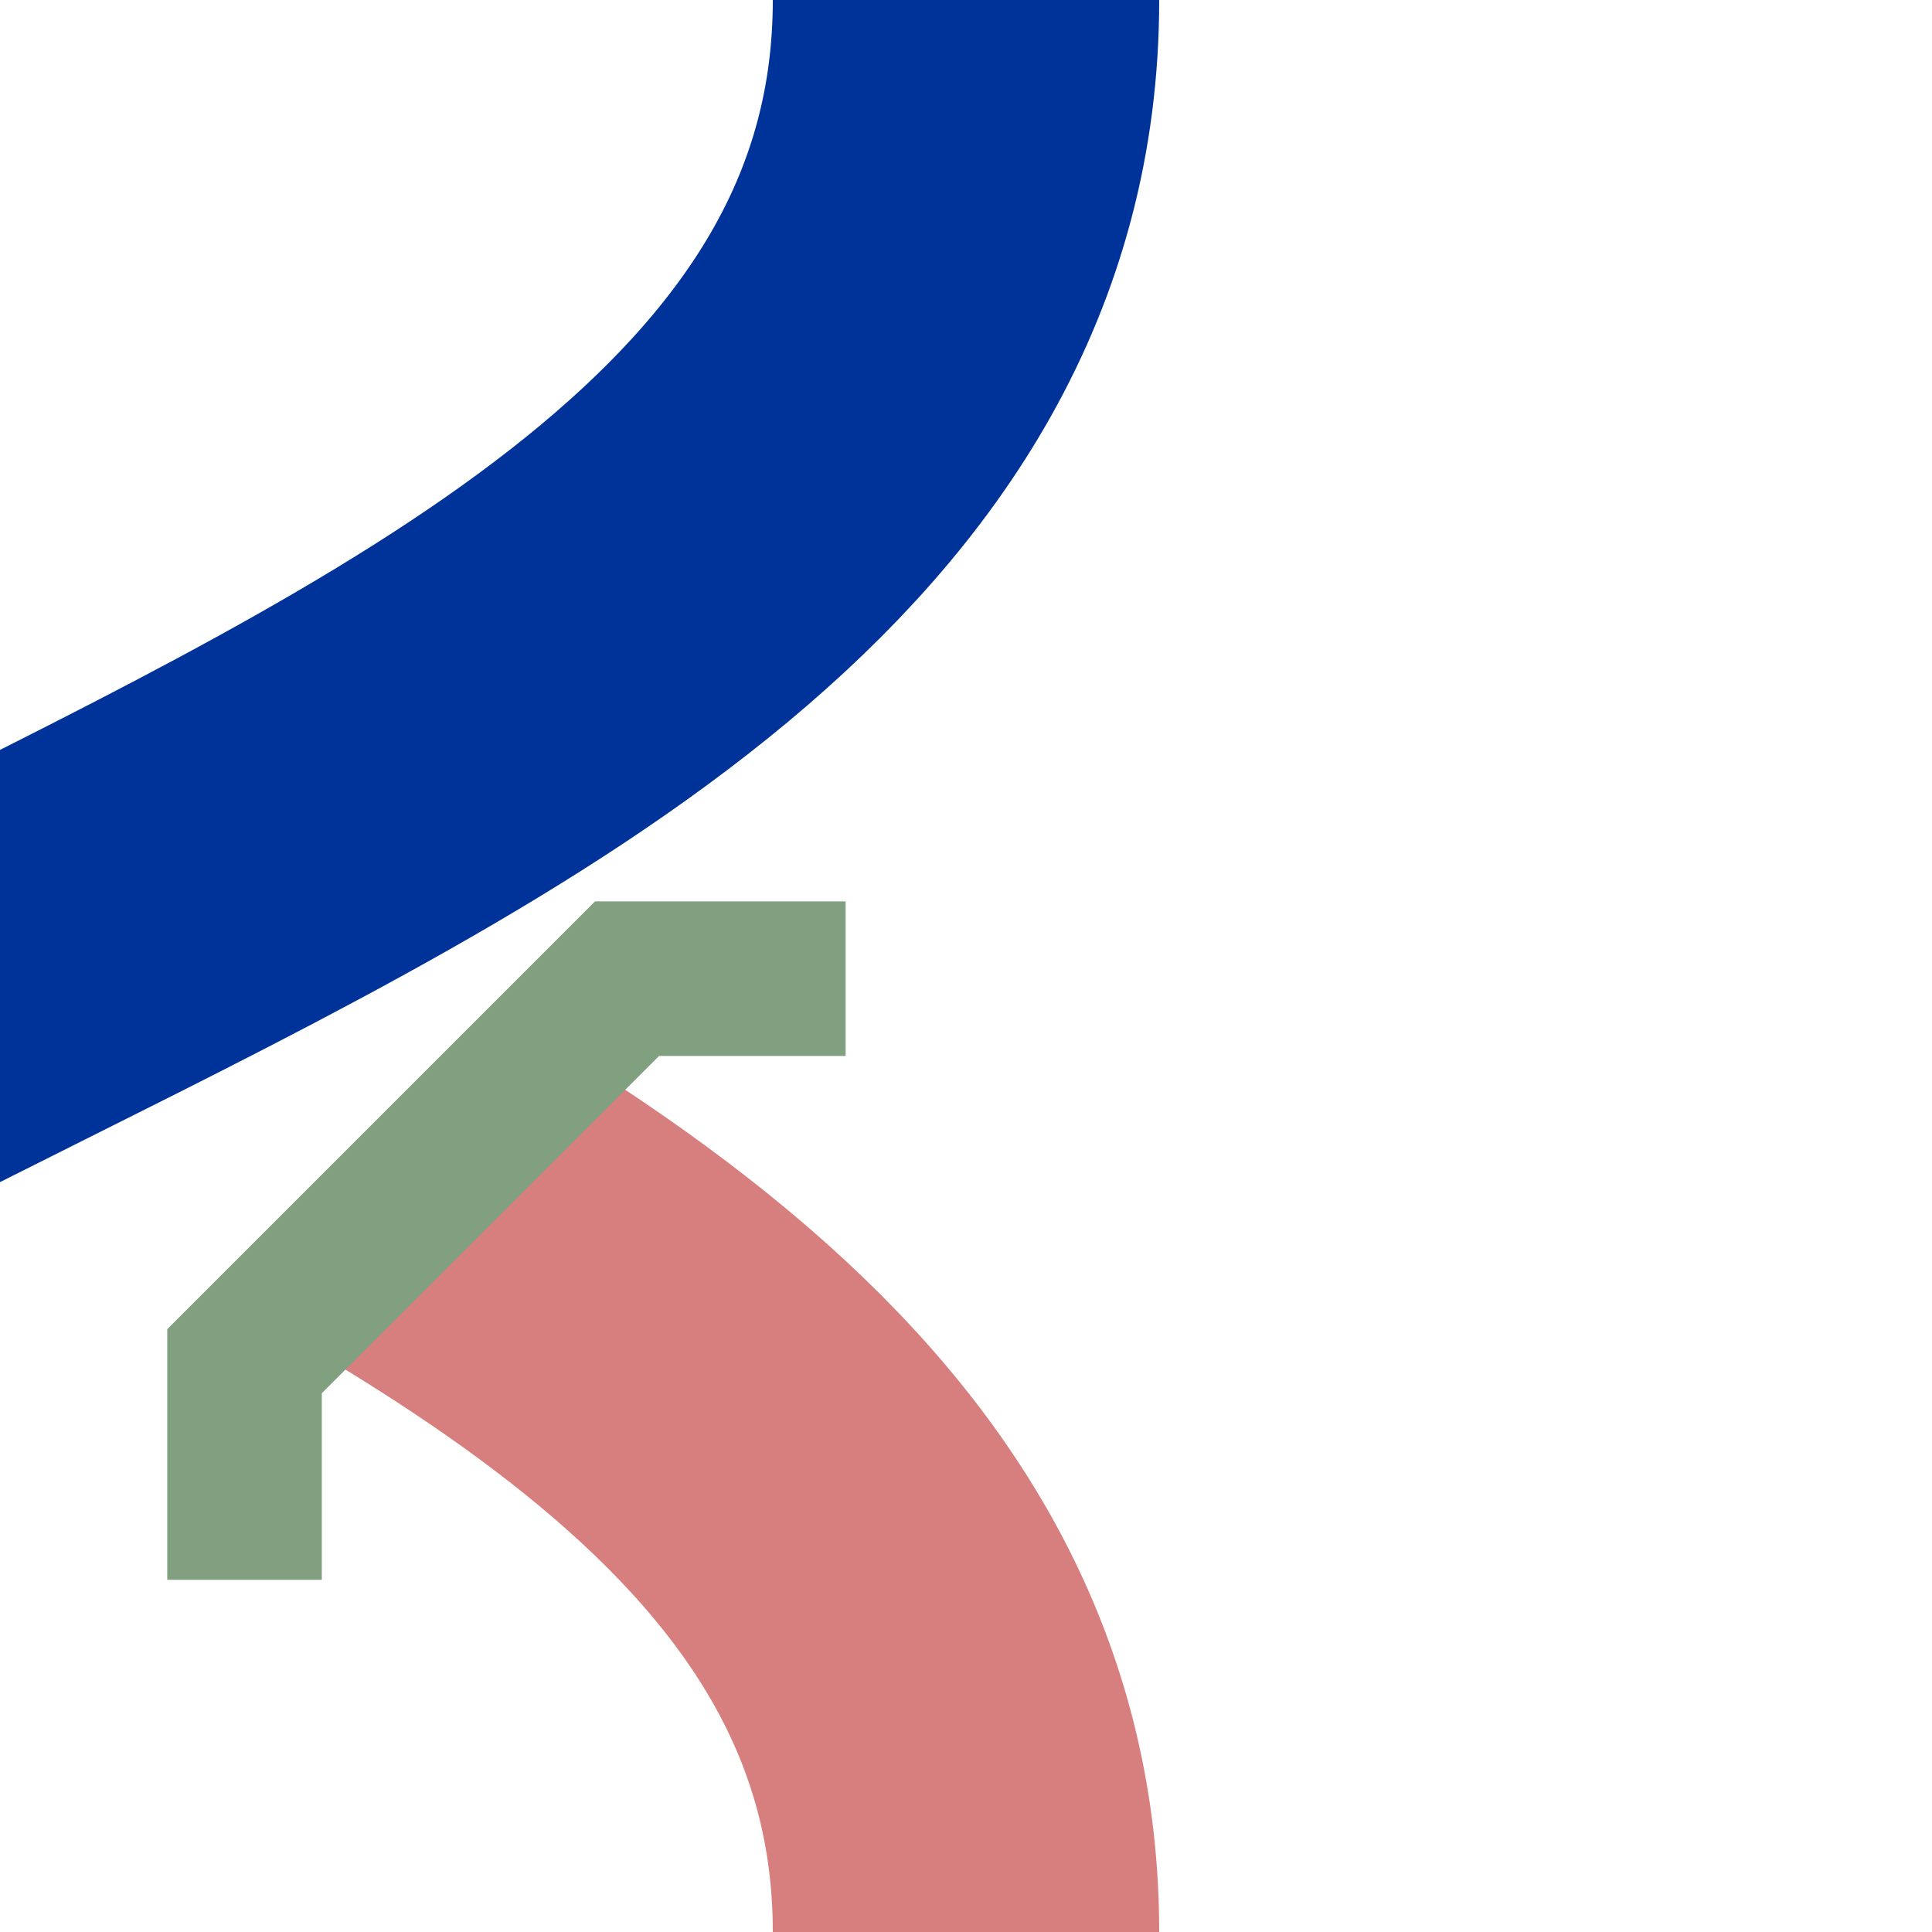 <?xml version="1.0" encoding="UTF-8" standalone="no"?>
<svg xmlns="http://www.w3.org/2000/svg" width="500" height="500">
<g fill="none">
<g stroke="#d77f7e" stroke-width="100">
<path d="M 250,  0 C 250,250 -250,250 -250,500" stroke="#039" />
<path d="M 250,500 C 250,250 -250,250 -250,  0" stroke-dasharray="250" />
</g>
	<polyline id="bridge" transform="translate(35,225) rotate(135)" 
		stroke-width="40" stroke="#80a080"
		points="-110,-150 -70,-110 70,-110 110,-150" />
</g>
</svg>